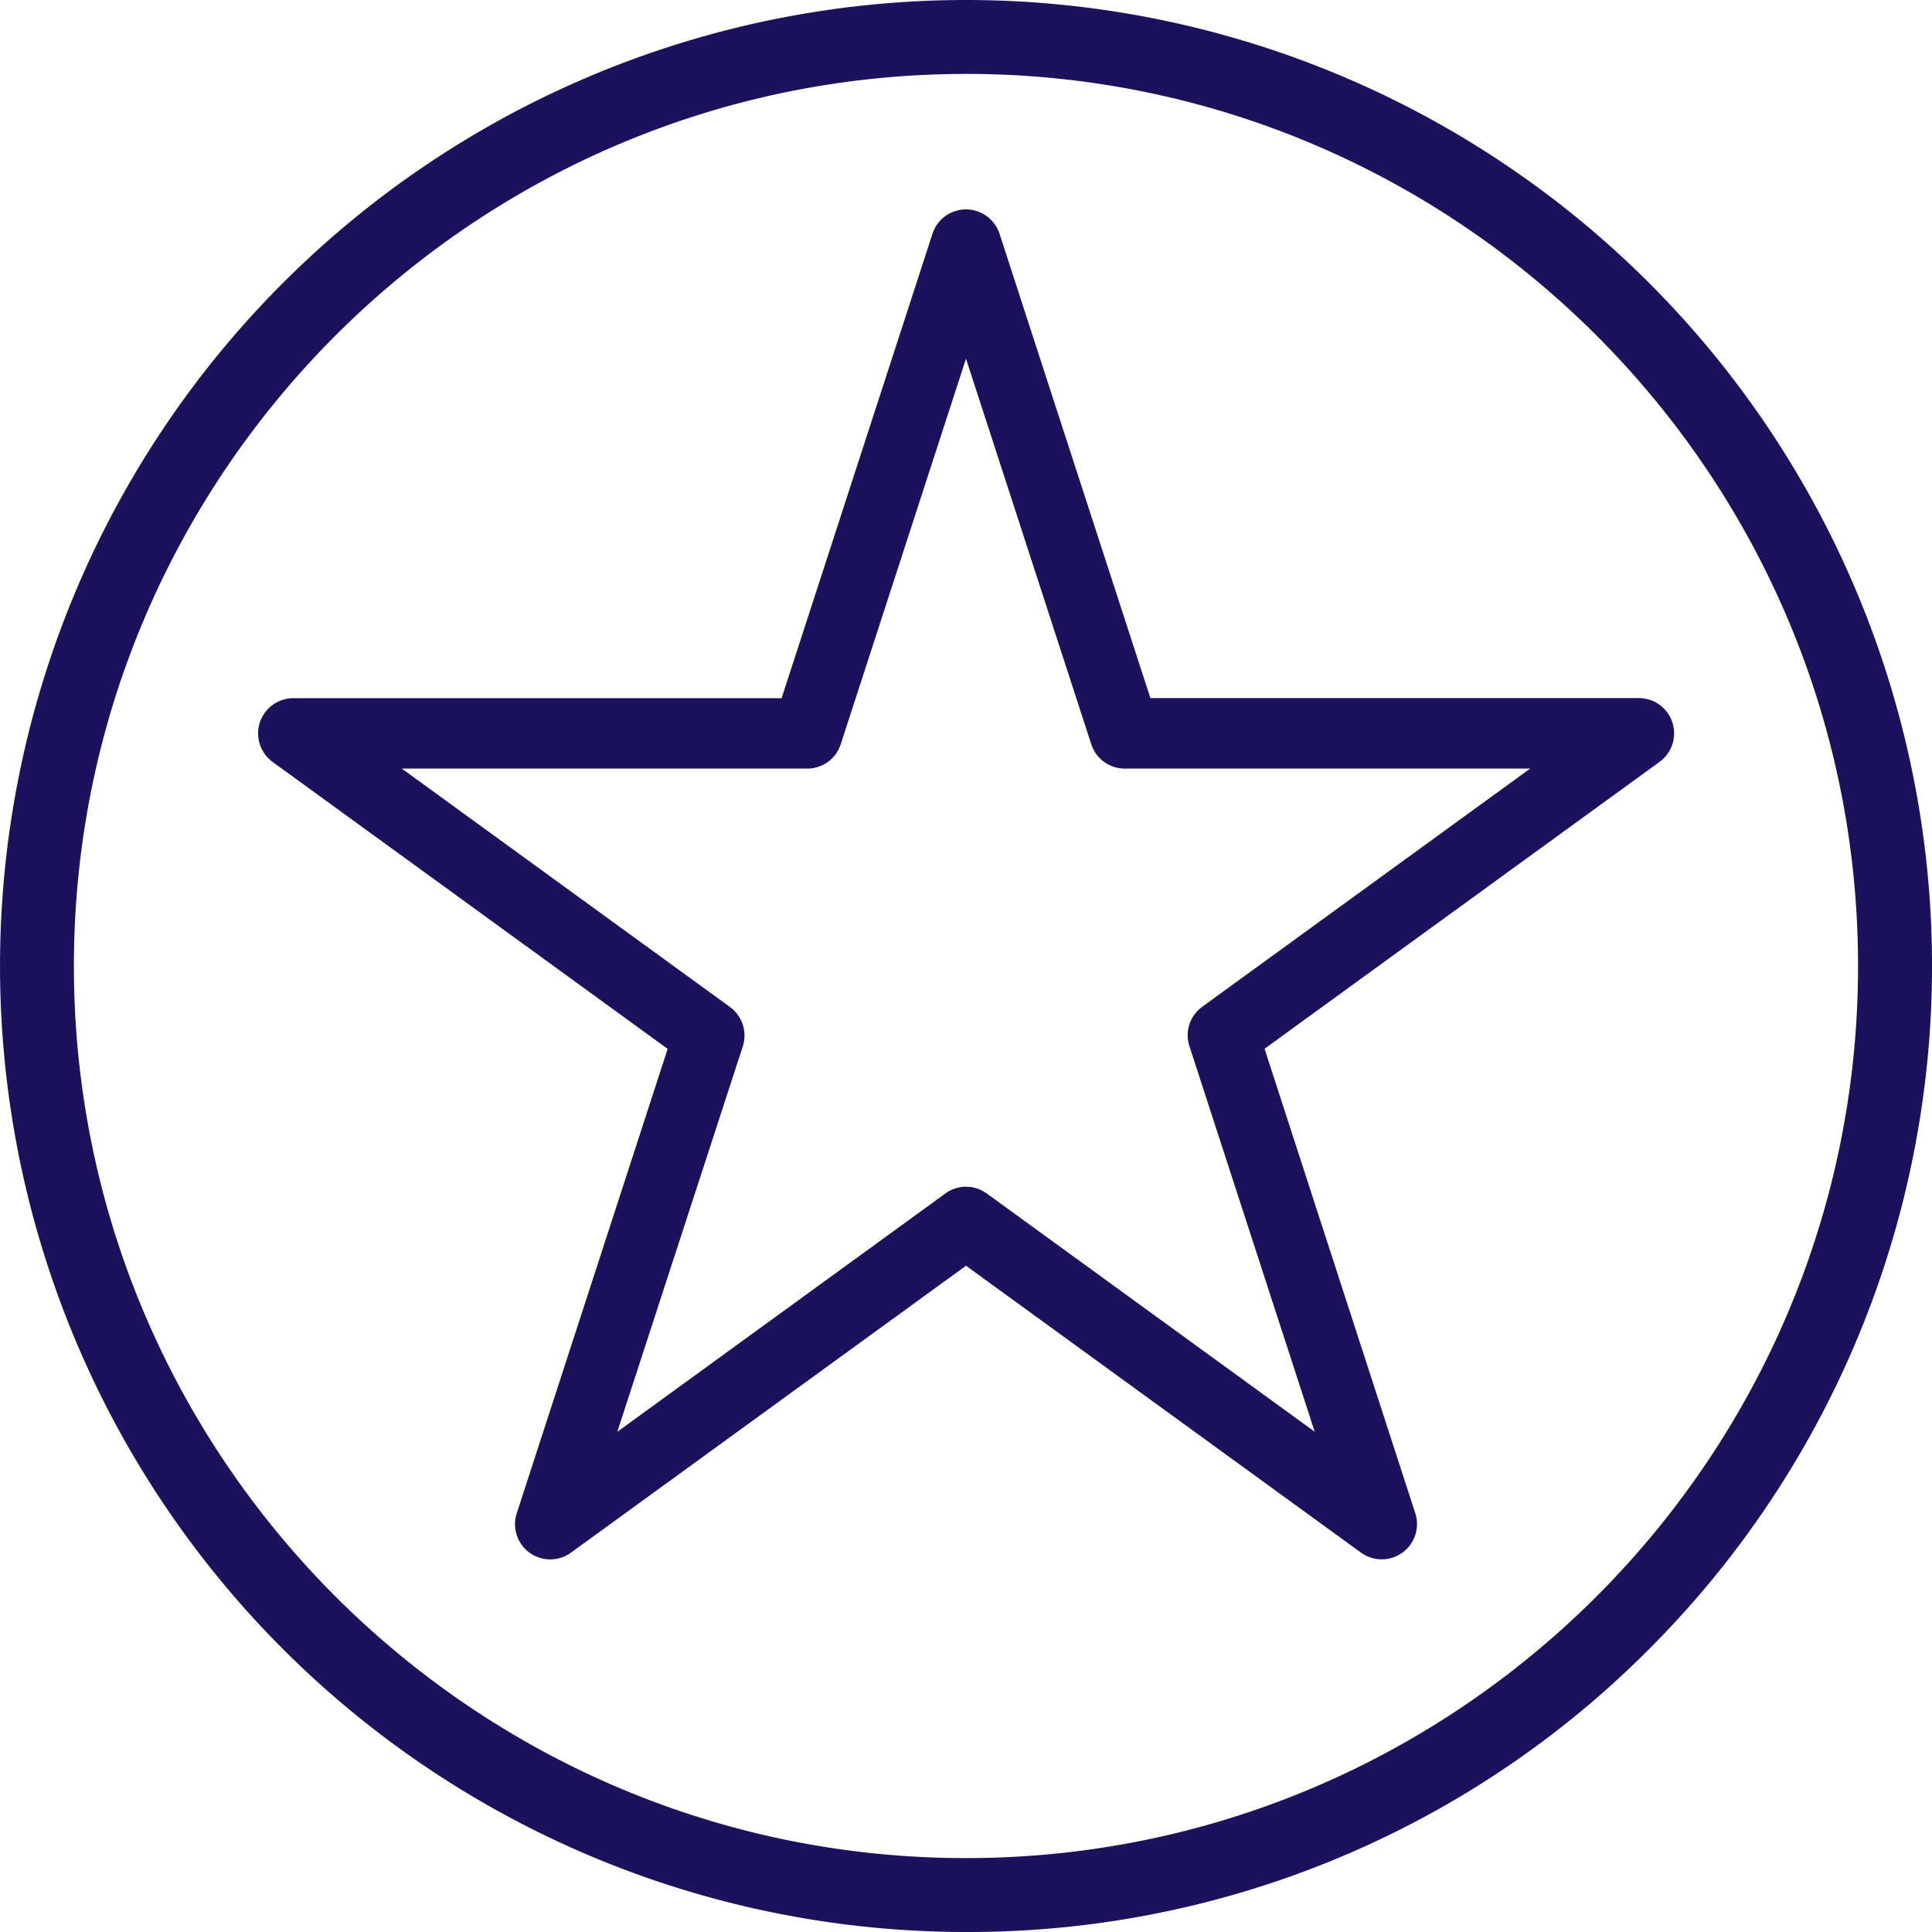 <svg xmlns="http://www.w3.org/2000/svg" viewBox="0 0 444.44 444.44"><g fill="#1b115c" data-name="Layer 2"><path d="M222.22 444.44A222.22 222.22 0 0 1 65.09 65.09a222.22 222.22 0 0 1 314.27 314.27 220.79 220.79 0 0 1-157.14 65.08zm0-427.43C109.07 17 17 109.07 17 222.22s92.06 205.22 205.21 205.22 205.22-92.06 205.22-205.22S335.38 17 222.22 17z"/><path d="M317.86 358.71a8.1 8.1 0 0 1-4.77-1.54l-90.87-66-90.87 66a8.1 8.1 0 0 1-12.47-9.07l34.71-106.82-90.87-66a8.11 8.11 0 0 1 4.76-14.67H179.8l34.71-106.84a8.11 8.11 0 0 1 15.42 0l34.71 106.82H377a8.11 8.11 0 0 1 4.77 14.67l-90.87 66 34.67 106.84a8.1 8.1 0 0 1-7.71 10.61zM222.22 273a8.06 8.06 0 0 1 4.77 1.55l75.45 54.81-28.82-88.69a8.11 8.11 0 0 1 2.94-9.07L352 176.81h-93.25a8.11 8.11 0 0 1-7.71-5.6l-28.82-88.7-28.82 88.7a8.09 8.09 0 0 1-7.71 5.6H92.43l75.45 54.81a8.13 8.13 0 0 1 3 9.07L142 329.38l75.45-54.81a8 8 0 0 1 4.77-1.57z"/></g></svg>